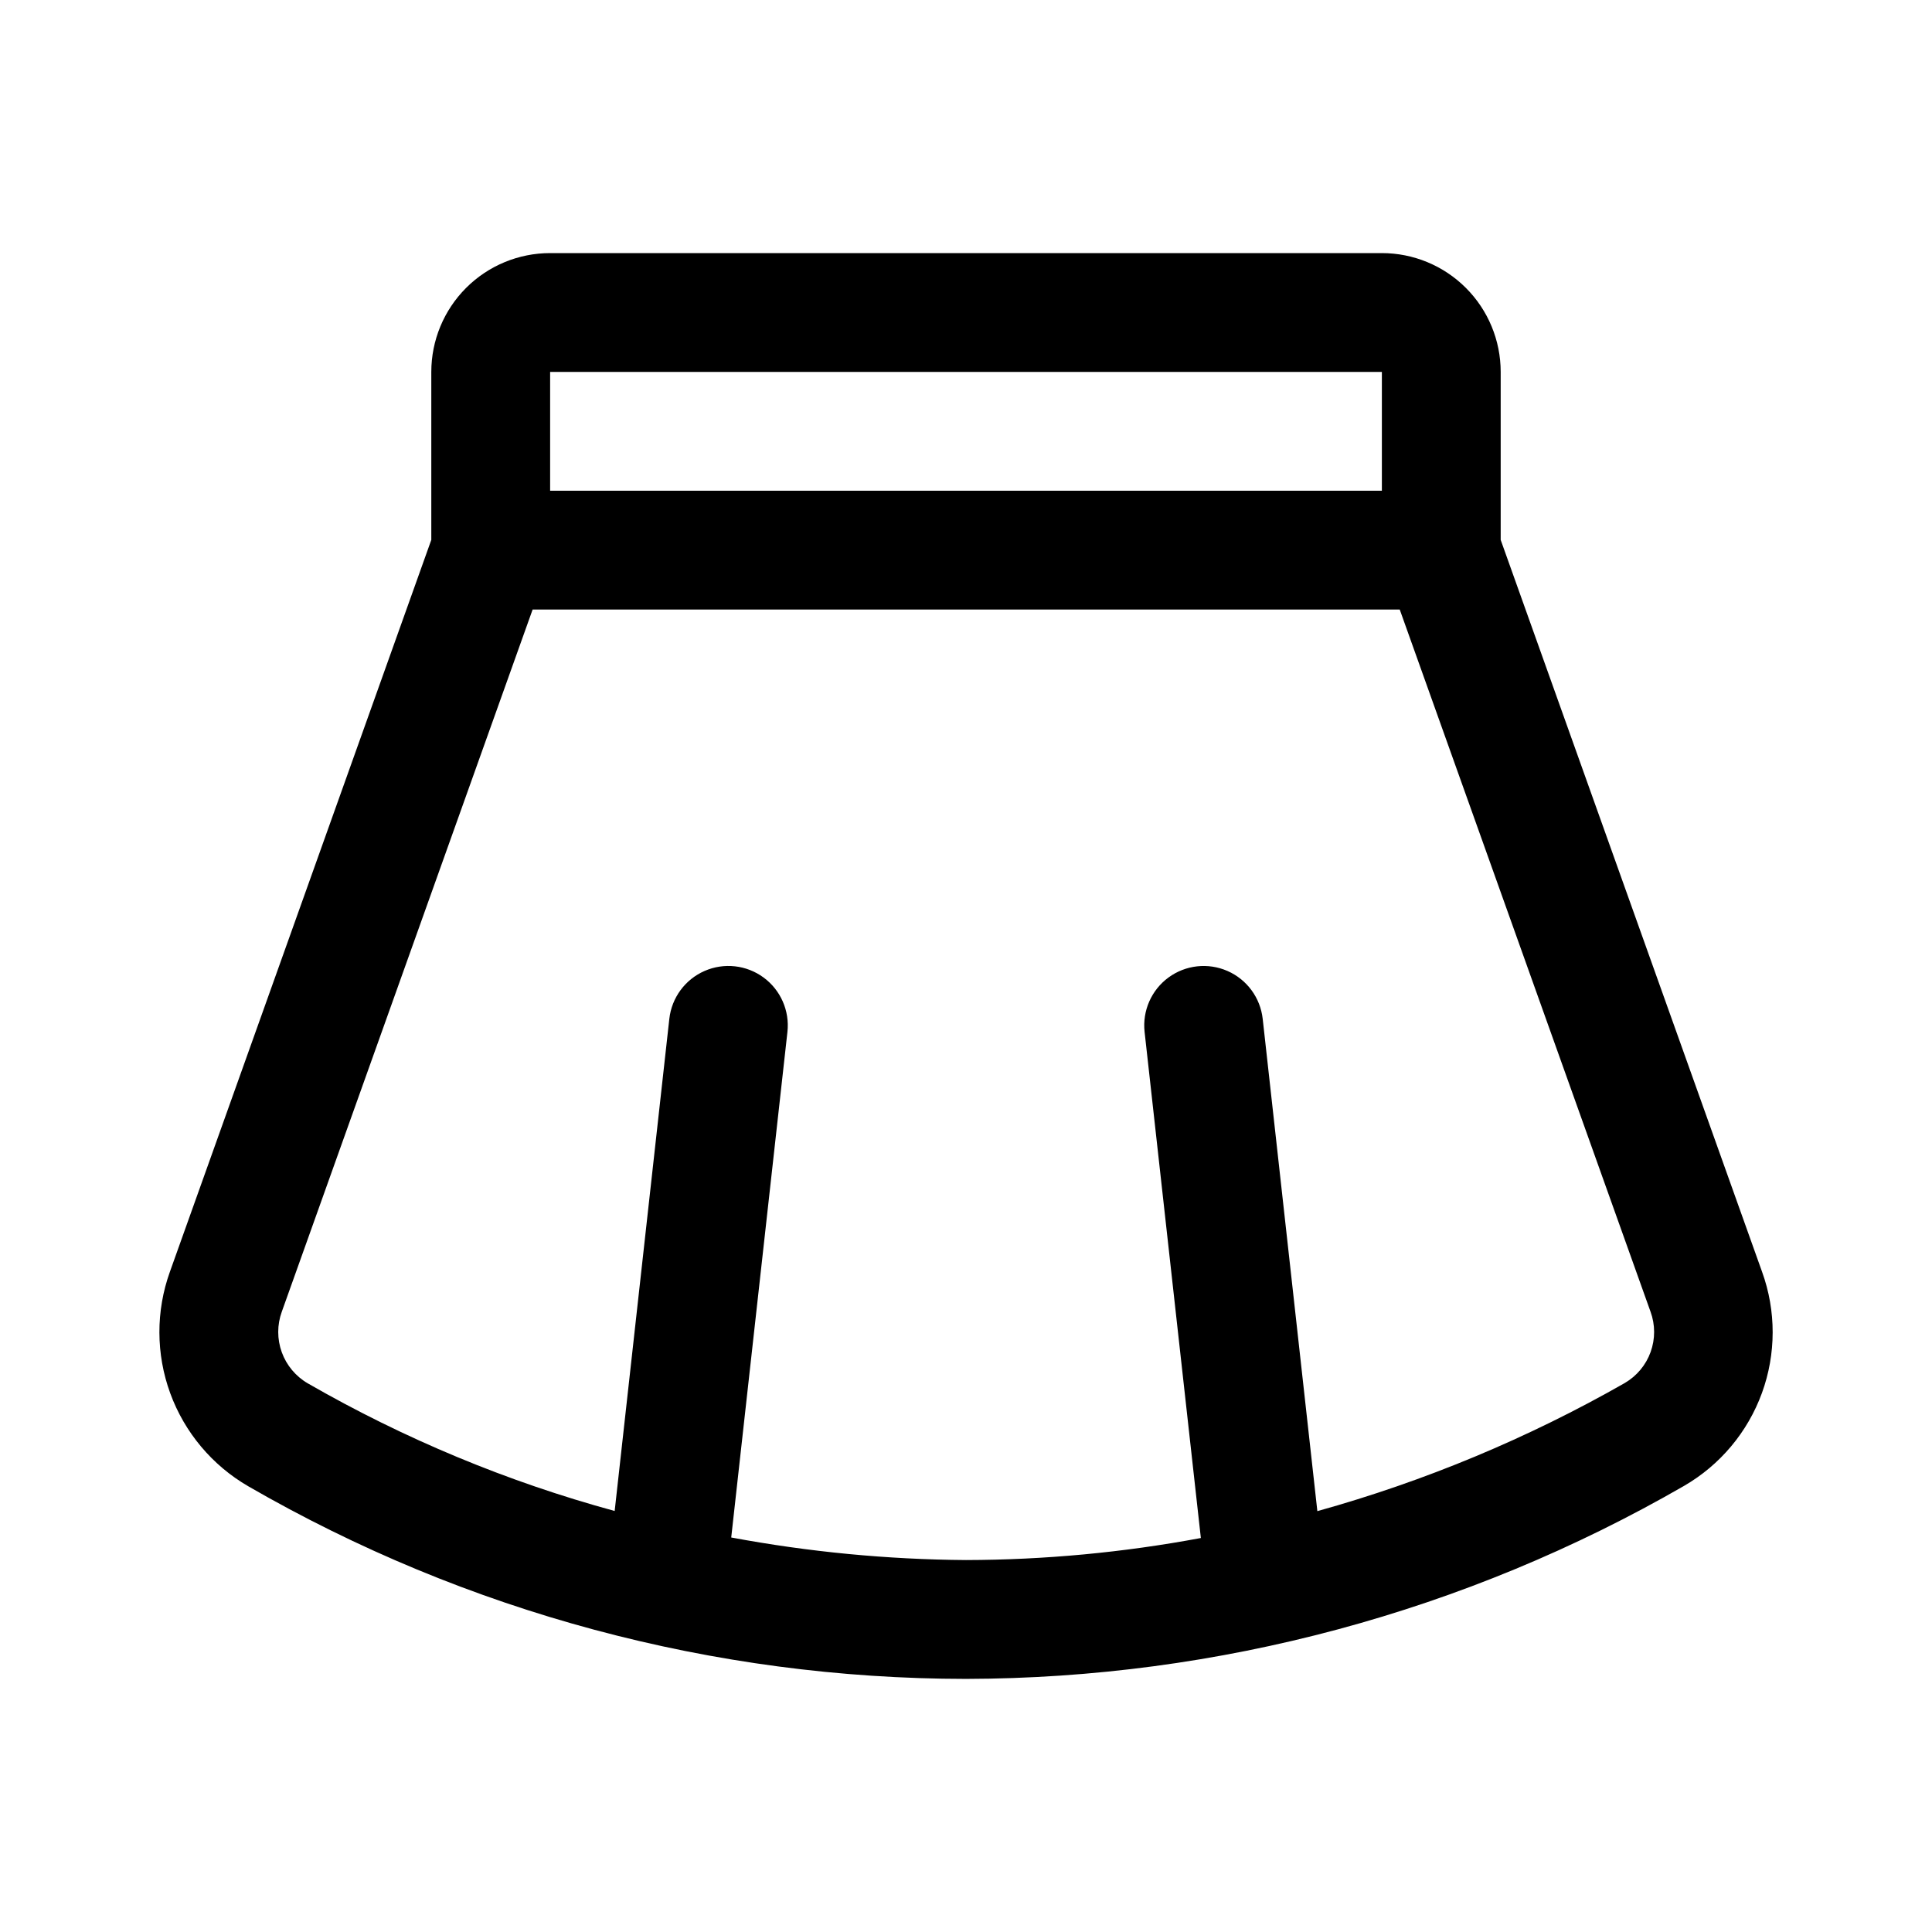 <?xml version="1.0" encoding="UTF-8"?>
<!-- Uploaded to: SVG Find, www.svgrepo.com, Generator: SVG Find Mixer Tools -->
<svg fill="#000000" width="800px" height="800px" version="1.1" viewBox="144 144 512 512" xmlns="http://www.w3.org/2000/svg">
 <path d="m610.97 481.05-69.273-193.98v-44.508c0-8.352-3.316-16.359-9.223-22.266s-13.914-9.223-22.266-9.223h-220.42c-8.352 0-16.359 3.316-22.266 9.223-5.902 5.906-9.223 13.914-9.223 22.266v44.508l-69.273 193.96c-3.742 10.41-3.711 21.805 0.086 32.195 3.801 10.391 11.125 19.117 20.695 24.66 57.824 33.395 123.41 50.996 190.19 51.039 66.809-0.137 132.42-17.773 190.3-51.152 9.551-5.531 16.852-14.242 20.633-24.609 3.777-10.371 3.793-21.738 0.039-32.113zm-321.18-238.49h220.42v31.488h-220.42zm284.8 267.95c-25.656 14.633-53.023 26.039-81.477 33.957l-14.484-130.46v0.004c-0.621-5.594-4.176-10.43-9.324-12.688-5.152-2.262-11.117-1.602-15.652 1.73-4.531 3.332-6.941 8.828-6.324 14.418l14.91 134.12c-20.523 3.836-41.355 5.793-62.234 5.84-20.879-0.152-41.699-2.152-62.223-5.981l14.895-133.98v-0.004c0.617-5.59-1.793-11.086-6.324-14.418-4.535-3.332-10.5-3.992-15.648-1.73-5.152 2.258-8.707 7.094-9.328 12.688l-14.484 130.42c-28.438-7.75-55.766-19.117-81.316-33.816-3.195-1.855-5.641-4.773-6.902-8.25-1.258-3.473-1.258-7.281 0.008-10.754l66.469-186.08h229.79l66.473 186.11c1.254 3.445 1.258 7.219 0.012 10.668-1.246 3.449-3.664 6.348-6.828 8.195z"/>
</svg>